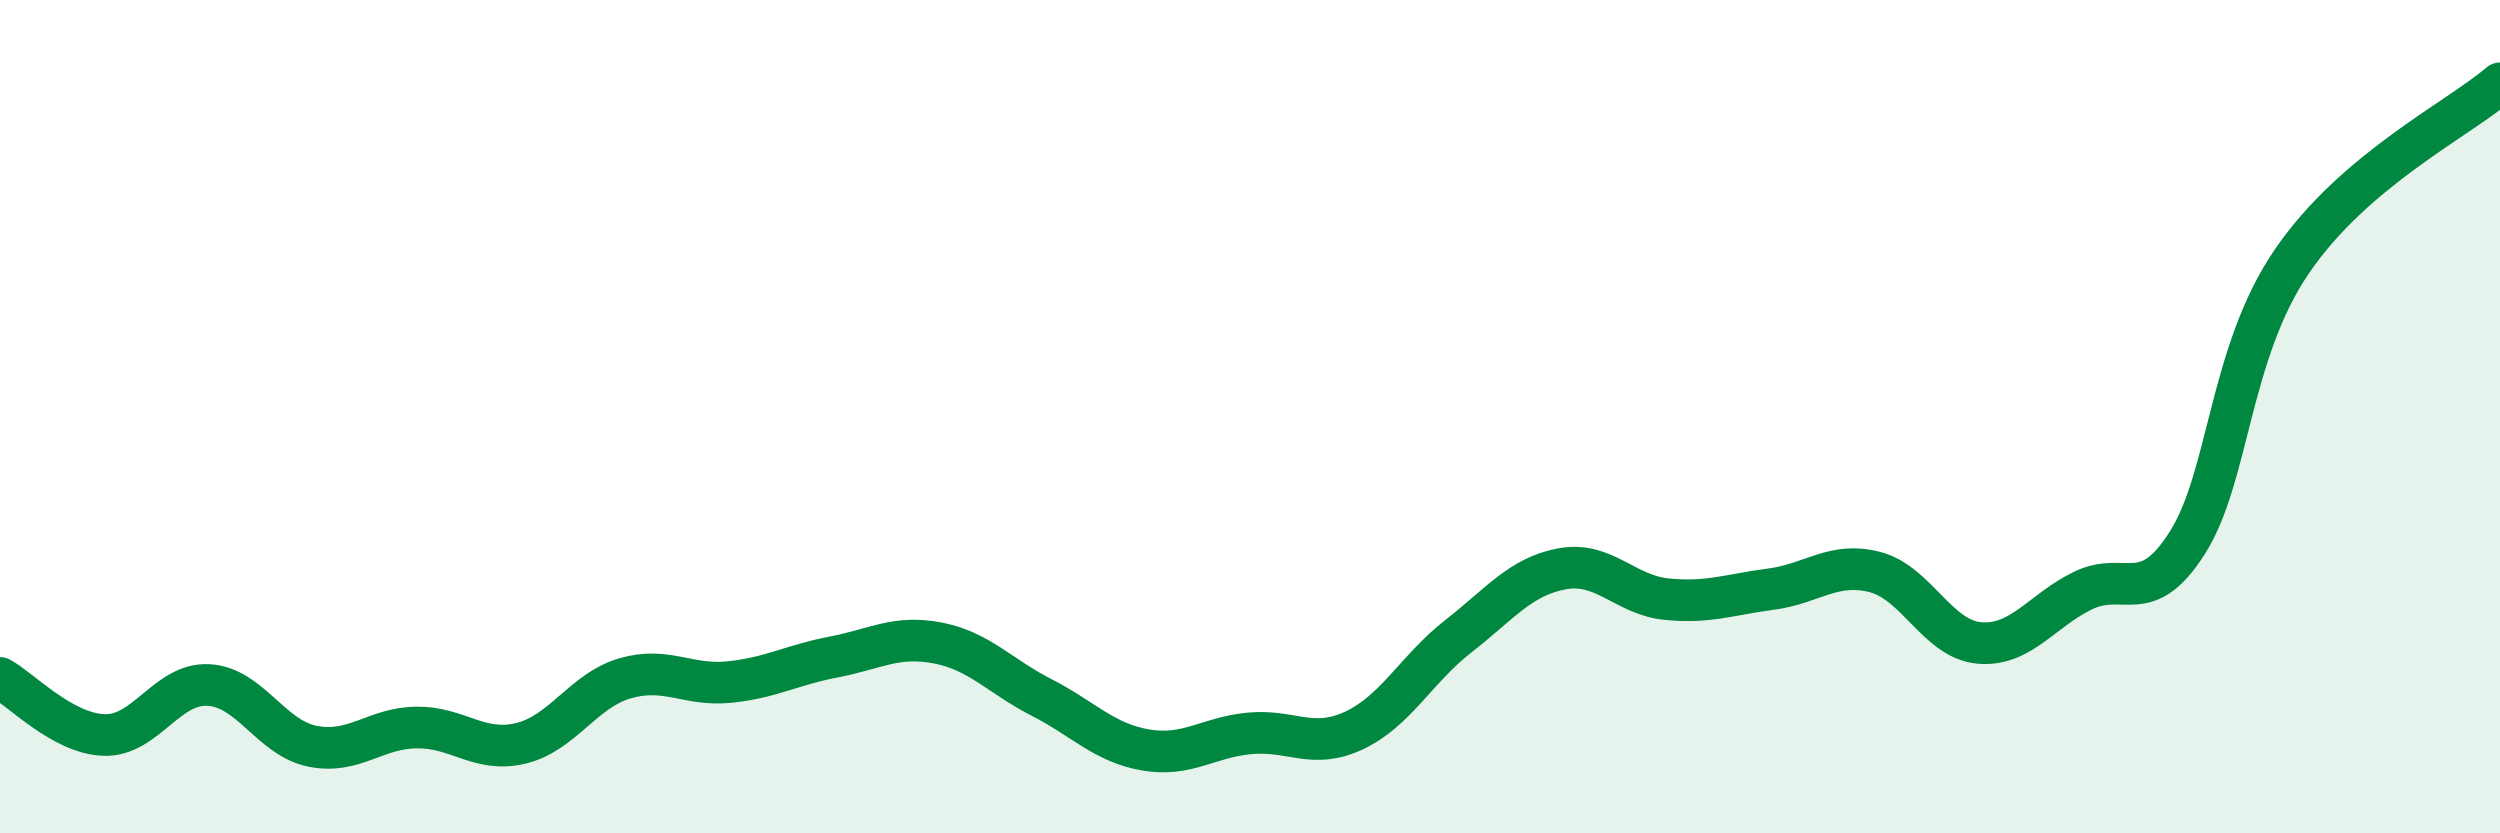 
    <svg width="60" height="20" viewBox="0 0 60 20" xmlns="http://www.w3.org/2000/svg">
      <path
        d="M 0,16.27 C 0.5,16.54 1.5,17.61 2.5,17.64 C 3.5,17.67 4,16.39 5,16.44 C 6,16.49 6.5,17.71 7.5,17.91 C 8.5,18.11 9,17.47 10,17.46 C 11,17.45 11.5,18.08 12.5,17.84 C 13.5,17.6 14,16.57 15,16.28 C 16,15.99 16.5,16.47 17.5,16.37 C 18.5,16.27 19,15.96 20,15.77 C 21,15.58 21.5,15.24 22.5,15.43 C 23.5,15.62 24,16.23 25,16.74 C 26,17.25 26.5,17.83 27.5,18 C 28.5,18.17 29,17.69 30,17.6 C 31,17.51 31.5,18 32.5,17.53 C 33.5,17.06 34,16.05 35,15.27 C 36,14.49 36.5,13.83 37.5,13.65 C 38.5,13.47 39,14.28 40,14.38 C 41,14.48 41.5,14.27 42.5,14.14 C 43.5,14.01 44,13.47 45,13.73 C 46,13.99 46.5,15.34 47.5,15.43 C 48.5,15.52 49,14.65 50,14.17 C 51,13.69 51.5,14.6 52.5,13.02 C 53.5,11.44 53.5,8.48 55,6.28 C 56.5,4.08 59,2.86 60,2L60 20L0 20Z"
        fill="#008740"
        opacity="0.1"
        stroke-linecap="round"
        stroke-linejoin="round"
      />
      <path
        d="M 0,16.27 C 0.5,16.54 1.5,17.61 2.5,17.64 C 3.5,17.67 4,16.39 5,16.44 C 6,16.49 6.5,17.71 7.5,17.91 C 8.5,18.11 9,17.47 10,17.46 C 11,17.45 11.5,18.08 12.5,17.84 C 13.5,17.6 14,16.57 15,16.28 C 16,15.99 16.5,16.47 17.5,16.37 C 18.5,16.27 19,15.96 20,15.77 C 21,15.58 21.5,15.24 22.5,15.43 C 23.5,15.62 24,16.23 25,16.74 C 26,17.25 26.5,17.83 27.5,18 C 28.5,18.17 29,17.69 30,17.6 C 31,17.51 31.5,18 32.5,17.53 C 33.5,17.06 34,16.05 35,15.27 C 36,14.49 36.5,13.83 37.5,13.65 C 38.5,13.47 39,14.28 40,14.38 C 41,14.48 41.5,14.27 42.5,14.14 C 43.5,14.01 44,13.47 45,13.73 C 46,13.99 46.5,15.34 47.5,15.43 C 48.5,15.52 49,14.65 50,14.17 C 51,13.69 51.5,14.6 52.5,13.02 C 53.5,11.44 53.5,8.48 55,6.28 C 56.5,4.08 59,2.86 60,2"
        stroke="#008740"
        stroke-width="1"
        fill="none"
        stroke-linecap="round"
        stroke-linejoin="round"
      />
    </svg>
  